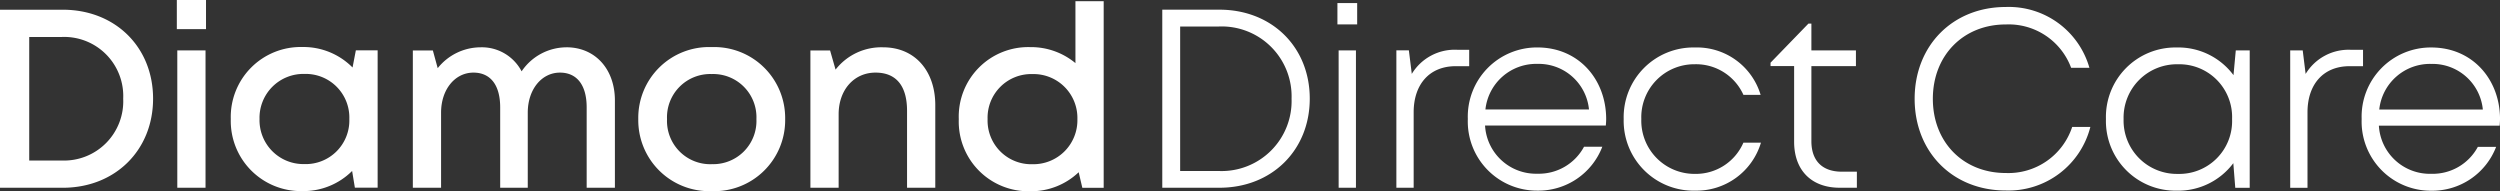 <svg xmlns="http://www.w3.org/2000/svg" width="341.773" height="26.137" viewBox="0 0 341.773 26.137">
  <rect x="0" y="0" width="341.773" height="26.137" fill="#333333" stroke="none"/>
  <g id="Group_142" data-name="Group 142" transform="translate(-247.208 -3798)">
    <path id="Path_28" data-name="Path 28" d="M17.172-69.84H8.59V-45.5h8.582c7.153,0,12.345-5.122,12.345-12.181S24.335-69.84,17.172-69.84Zm-.114,20.616H12.585V-66.114h4.473a8.079,8.079,0,0,1,8.375,8.435A8.1,8.1,0,0,1,17.058-49.223ZM32.764-67.186h3.989v-3.982H32.764ZM32.828-45.5h3.86V-64.276h-3.86Zm24.41-18.788-.451,2.348a9.437,9.437,0,0,0-6.869-2.8A9.559,9.559,0,0,0,40.141-54.9a9.584,9.584,0,0,0,9.777,9.856,9.429,9.429,0,0,0,6.81-2.751l.376,2.284h3.113V-64.286Zm-7.016,15.55A6,6,0,0,1,44.07-54.9a6,6,0,0,1,6.151-6.161A5.965,5.965,0,0,1,56.347-54.9,5.965,5.965,0,0,1,50.221-48.736ZM86.023-64.7A7.426,7.426,0,0,0,79.9-61.416,6.131,6.131,0,0,0,74.262-64.7a7.523,7.523,0,0,0-5.834,2.853l-.663-2.426H65.029V-45.5h3.86V-55.766c0-3.2,1.925-5.476,4.423-5.476,2.352,0,3.658,1.727,3.658,4.75V-45.5H80.74V-55.766c0-3.2,1.915-5.476,4.4-5.476,2.338,0,3.653,1.727,3.653,4.75V-45.5h3.86V-57.44c0-4.253-2.673-7.264-6.632-7.264Zm19.866,19.663a9.7,9.7,0,0,0,10.04-9.846,9.7,9.7,0,0,0-10.04-9.847,9.677,9.677,0,0,0-10.04,9.846,9.7,9.7,0,0,0,10.04,9.846Zm0-3.686a5.913,5.913,0,0,1-6.11-6.161,5.913,5.913,0,0,1,6.11-6.161A5.913,5.913,0,0,1,112-54.887,5.913,5.913,0,0,1,105.889-48.727ZM129.319-64.7a7.939,7.939,0,0,0-6.5,3.048l-.75-2.62H119.38V-45.5h3.86V-55.552c0-3.317,2.094-5.69,5.044-5.69,2.824,0,4.308,1.811,4.308,5.222V-45.5h3.86V-56.8c0-4.625-2.742-7.9-7.133-7.9Zm26.293-6.3v8.459a9.5,9.5,0,0,0-6.186-2.185,9.5,9.5,0,0,0-9.762,9.847,9.523,9.523,0,0,0,9.762,9.856,9.426,9.426,0,0,0,6.629-2.6l.5,2.13h2.919v-25.51Zm-5.883,22.281a5.965,5.965,0,0,1-6.126-6.161,5.965,5.965,0,0,1,6.126-6.161,6,6,0,0,1,6.151,6.161,6.014,6.014,0,0,1-6.151,6.161Z" transform="translate(238.618 3869.168)" fill="#fff"/>
    <path id="Path_29" data-name="Path 29" transform="translate(400.141 3823.669)" fill="#fff"/>
    <path id="Path_30" data-name="Path 30" d="M17.4-69.1H9.583v24.342H17.4c7.153,0,12.345-5.122,12.345-12.181S24.56-69.1,17.4-69.1Zm-.073,22.05h-5.3V-66.8h5.3a9.555,9.555,0,0,1,9.931,9.869A9.571,9.571,0,0,1,17.324-47.045Zm16.2-20.033h2.7V-70h-2.7Zm.167,22.325h2.365V-63.532H33.692Zm16.2-18.861a6.859,6.859,0,0,0-6.2,3.3l-.4-3.219H41.586v18.778H43.95V-55.075c0-3.811,2.156-6.3,5.748-6.3h1.843v-2.243Zm20.374,9.483c0-5.463-3.787-9.8-9.389-9.8a9.451,9.451,0,0,0-9.525,9.775,9.456,9.456,0,0,0,9.525,9.8,9.356,9.356,0,0,0,8.86-6h-2.5a7.006,7.006,0,0,1-6.364,3.686,6.979,6.979,0,0,1-7.166-6.583H70.219C70.243-53.544,70.267-53.844,70.267-54.132Zm-9.389-7.553a6.907,6.907,0,0,1,7.04,6.235H53.76a6.978,6.978,0,0,1,7.118-6.235Zm21.5,17.328a9.2,9.2,0,0,0,9.048-6.558h-2.4a7.085,7.085,0,0,1-6.649,4.267,7.271,7.271,0,0,1-7.306-7.494,7.244,7.244,0,0,1,7.306-7.494,7.1,7.1,0,0,1,6.652,4.183h2.351a9.092,9.092,0,0,0-9-6.475,9.532,9.532,0,0,0-9.719,9.785A9.55,9.55,0,0,0,82.379-44.357Zm20.106-2.591c-2.681,0-4.162-1.5-4.162-4.169V-61.386h6.089v-2.146H98.323V-67.2h-.4l-5.185,5.348v.462h3.224v10.342c0,3.909,2.372,6.291,6.235,6.291h2.344v-2.194Z" transform="translate(396.519 3868.423)" fill="#fff"/>
    <path id="Path_31" data-name="Path 31" transform="translate(502.063 3823.669)" fill="#fff"/>
    <path id="Path_32" data-name="Path 32" d="M17.3-43.432a11.543,11.543,0,0,0,11.569-8.69H26.385a9.182,9.182,0,0,1-9.083,6.3c-5.8,0-9.966-4.2-9.966-10.144s4.18-10.164,9.966-10.164a9.107,9.107,0,0,1,8.937,5.922h2.5A11.455,11.455,0,0,0,17.3-68.518c-7.233,0-12.453,5.261-12.453,12.553S10.059-43.432,17.3-43.432Zm31.45-19.15L48.438-59.2a9.4,9.4,0,0,0-7.764-3.783A9.5,9.5,0,0,0,31-53.193a9.513,9.513,0,0,0,9.674,9.785,9.408,9.408,0,0,0,7.739-3.759l.266,3.363h1.975V-62.582ZM40.844-45.7a7.286,7.286,0,0,1-7.431-7.494,7.292,7.292,0,0,1,7.431-7.494,7.22,7.22,0,0,1,7.4,7.494A7.22,7.22,0,0,1,40.844-45.7ZM64.5-62.666a6.859,6.859,0,0,0-6.2,3.3l-.4-3.219H56.19V-43.8h2.365V-54.125c0-3.811,2.156-6.3,5.748-6.3h1.843v-2.243Zm20.374,9.483c0-5.463-3.787-9.8-9.389-9.8A9.451,9.451,0,0,0,65.958-53.2a9.456,9.456,0,0,0,9.525,9.8,9.356,9.356,0,0,0,8.86-6h-2.5a7.006,7.006,0,0,1-6.364,3.686,6.979,6.979,0,0,1-7.166-6.583H84.823C84.847-52.6,84.871-52.894,84.871-53.183Zm-9.389-7.553a6.907,6.907,0,0,1,7.04,6.235H68.365a6.978,6.978,0,0,1,7.118-6.235Z" transform="translate(504.11 3867.474)" fill="#fff"/>
  </g>
</svg>
